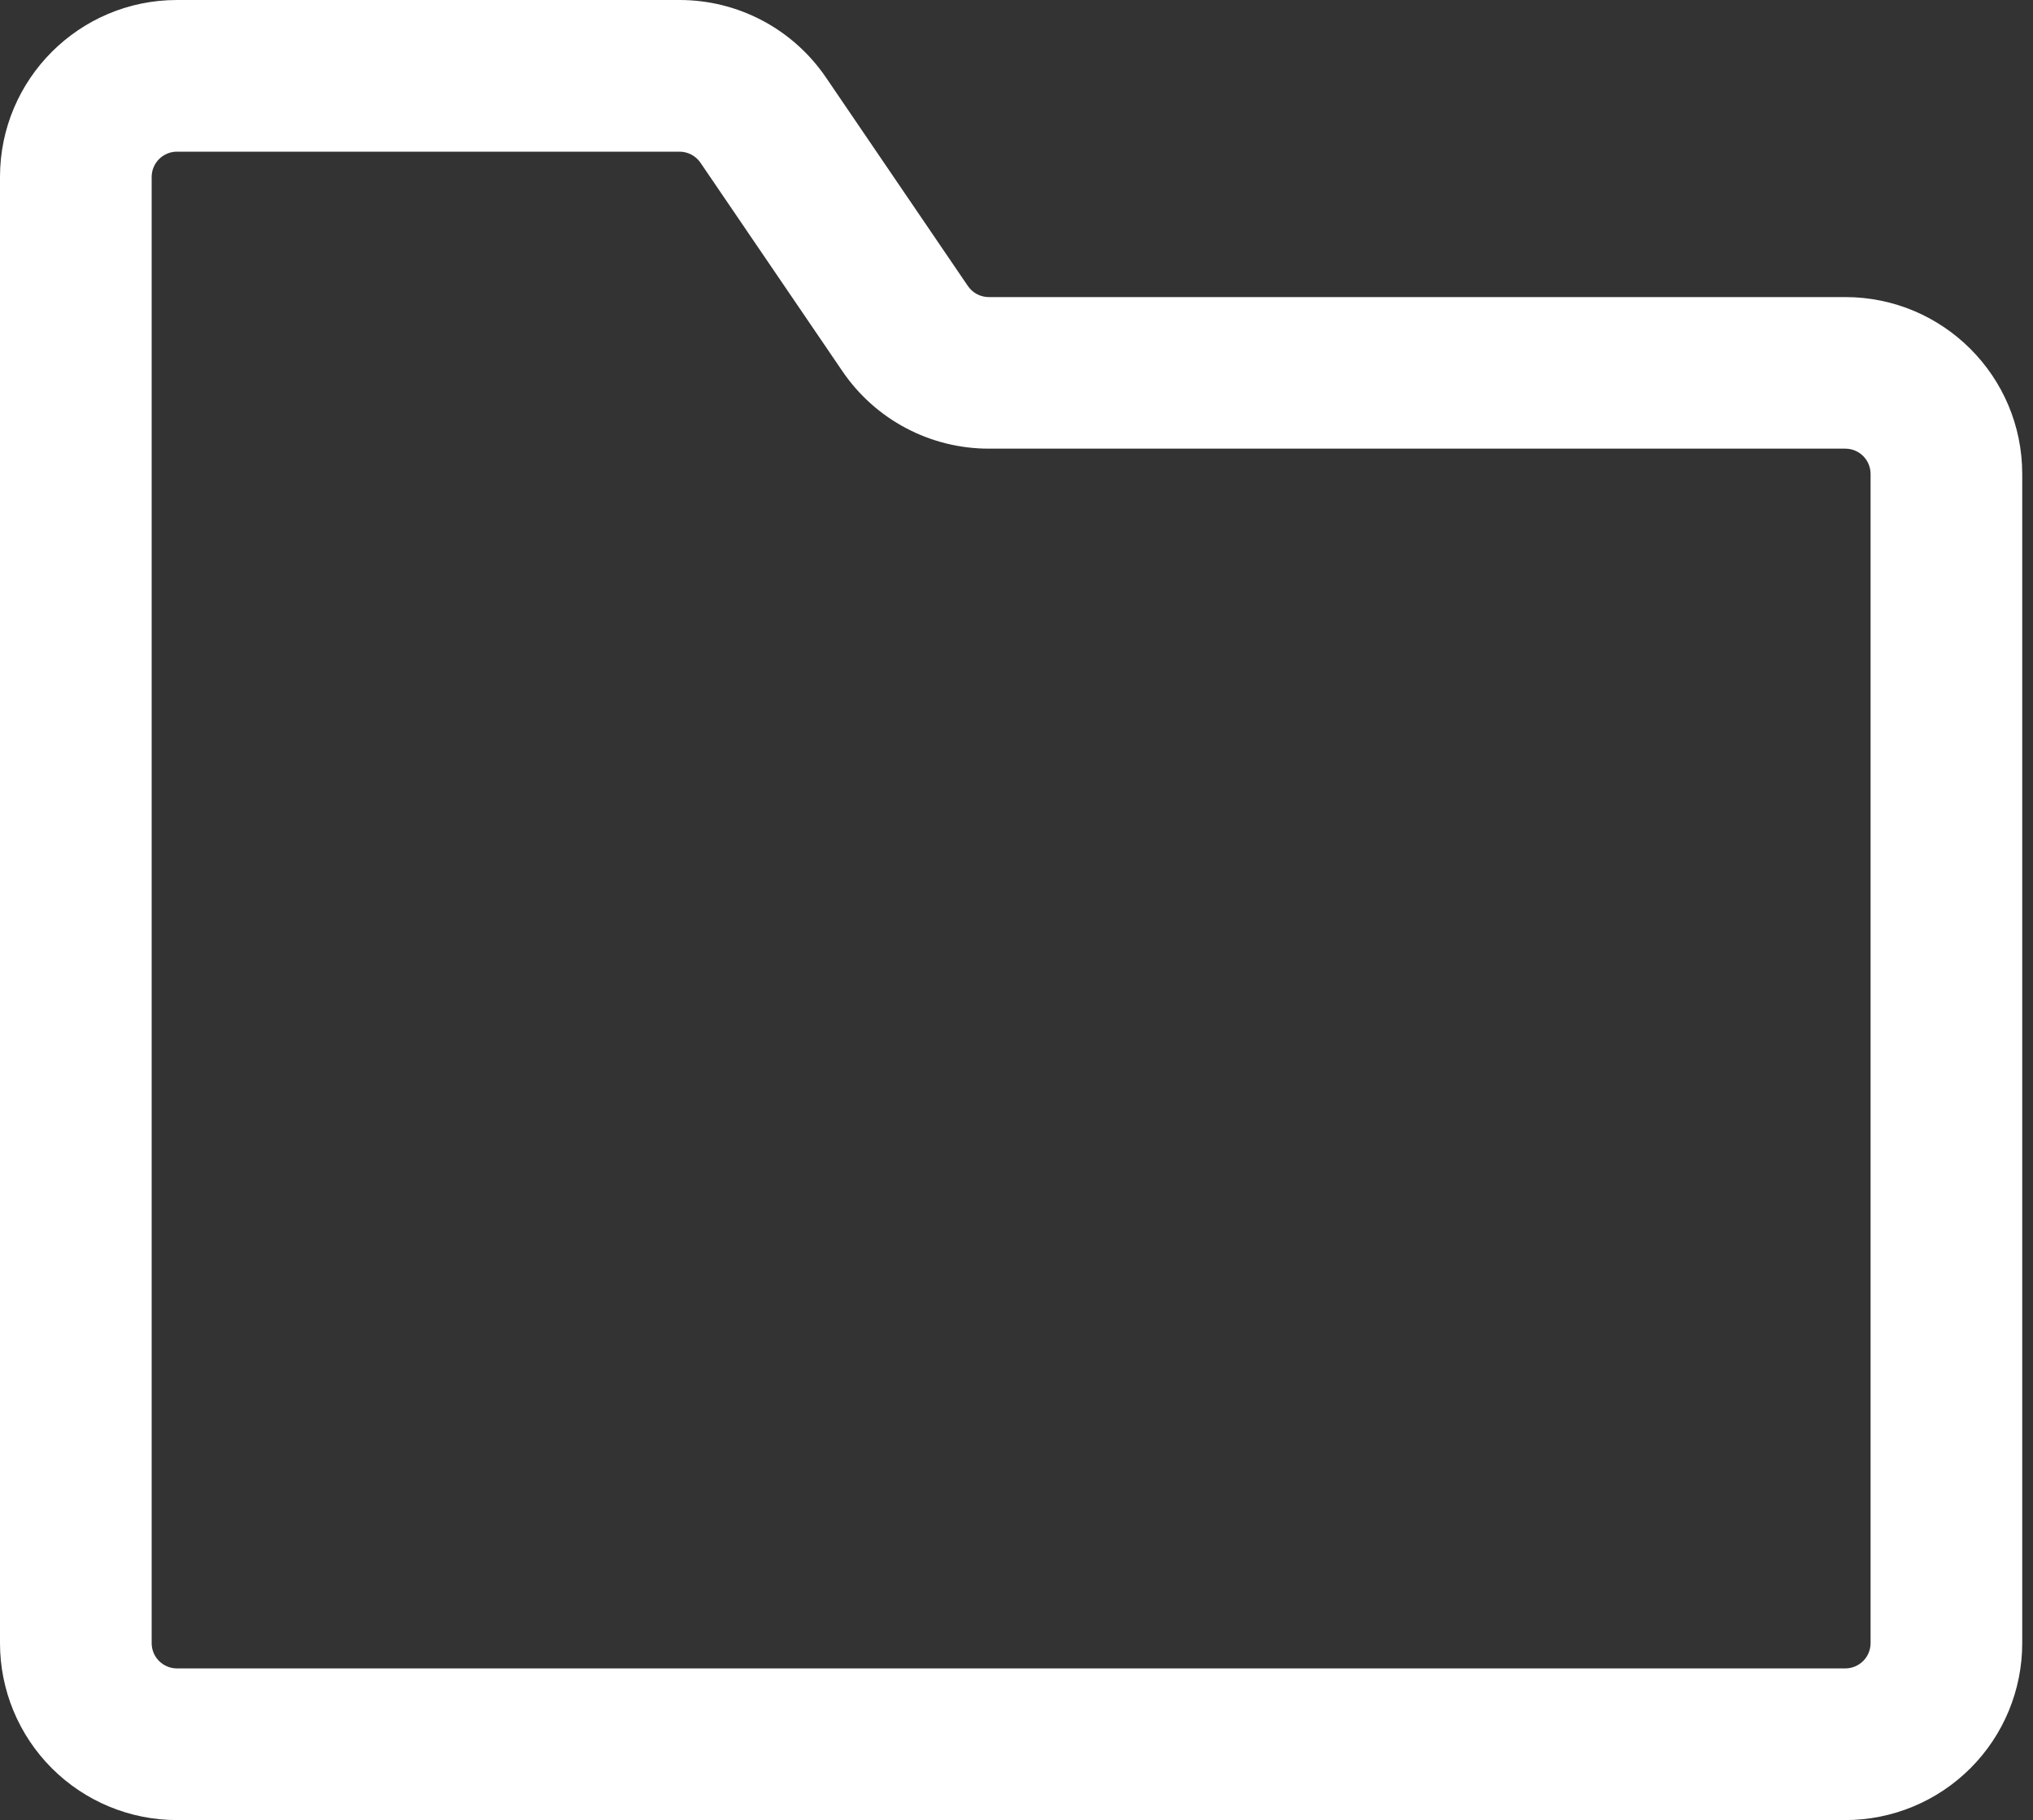 <?xml version="1.0" encoding="UTF-8"?> <svg xmlns="http://www.w3.org/2000/svg" width="105" height="94" viewBox="0 0 105 94" fill="none"><rect x="0" y="0" width="105" height="94" fill="#333333" stroke="none"/><path fill-rule="evenodd" clip-rule="evenodd" d="M9.139 7.833C8.793 7.833 8.461 7.971 8.216 8.216C7.971 8.461 7.833 8.793 7.833 9.139V84.861C7.833 85.582 8.418 86.167 9.139 86.167H95.305C95.652 86.167 95.984 86.029 96.229 85.784C96.474 85.539 96.611 85.207 96.611 84.861V24.477C96.611 24.13 96.474 23.798 96.229 23.553C95.984 23.309 95.652 23.171 95.305 23.171H51.068C49.578 23.172 48.111 22.808 46.794 22.111C45.477 21.415 44.35 20.407 43.512 19.176L36.18 8.408C36.06 8.23 35.898 8.085 35.708 7.985C35.519 7.885 35.308 7.833 35.093 7.833H9.139ZM0 9.139C0 4.094 4.094 0 9.139 0H35.099C38.127 0 40.947 1.494 42.655 3.995L49.987 14.768C50.107 14.945 50.268 15.09 50.456 15.19C50.645 15.29 50.855 15.343 51.068 15.343H95.305C100.35 15.343 104.444 19.432 104.444 24.482V84.861C104.444 87.285 103.482 89.609 101.768 91.323C100.054 93.037 97.729 94 95.305 94H9.139C6.715 94 4.391 93.037 2.677 91.323C0.963 89.609 0 87.285 0 84.861V9.139Z" fill="white"></path></svg> 